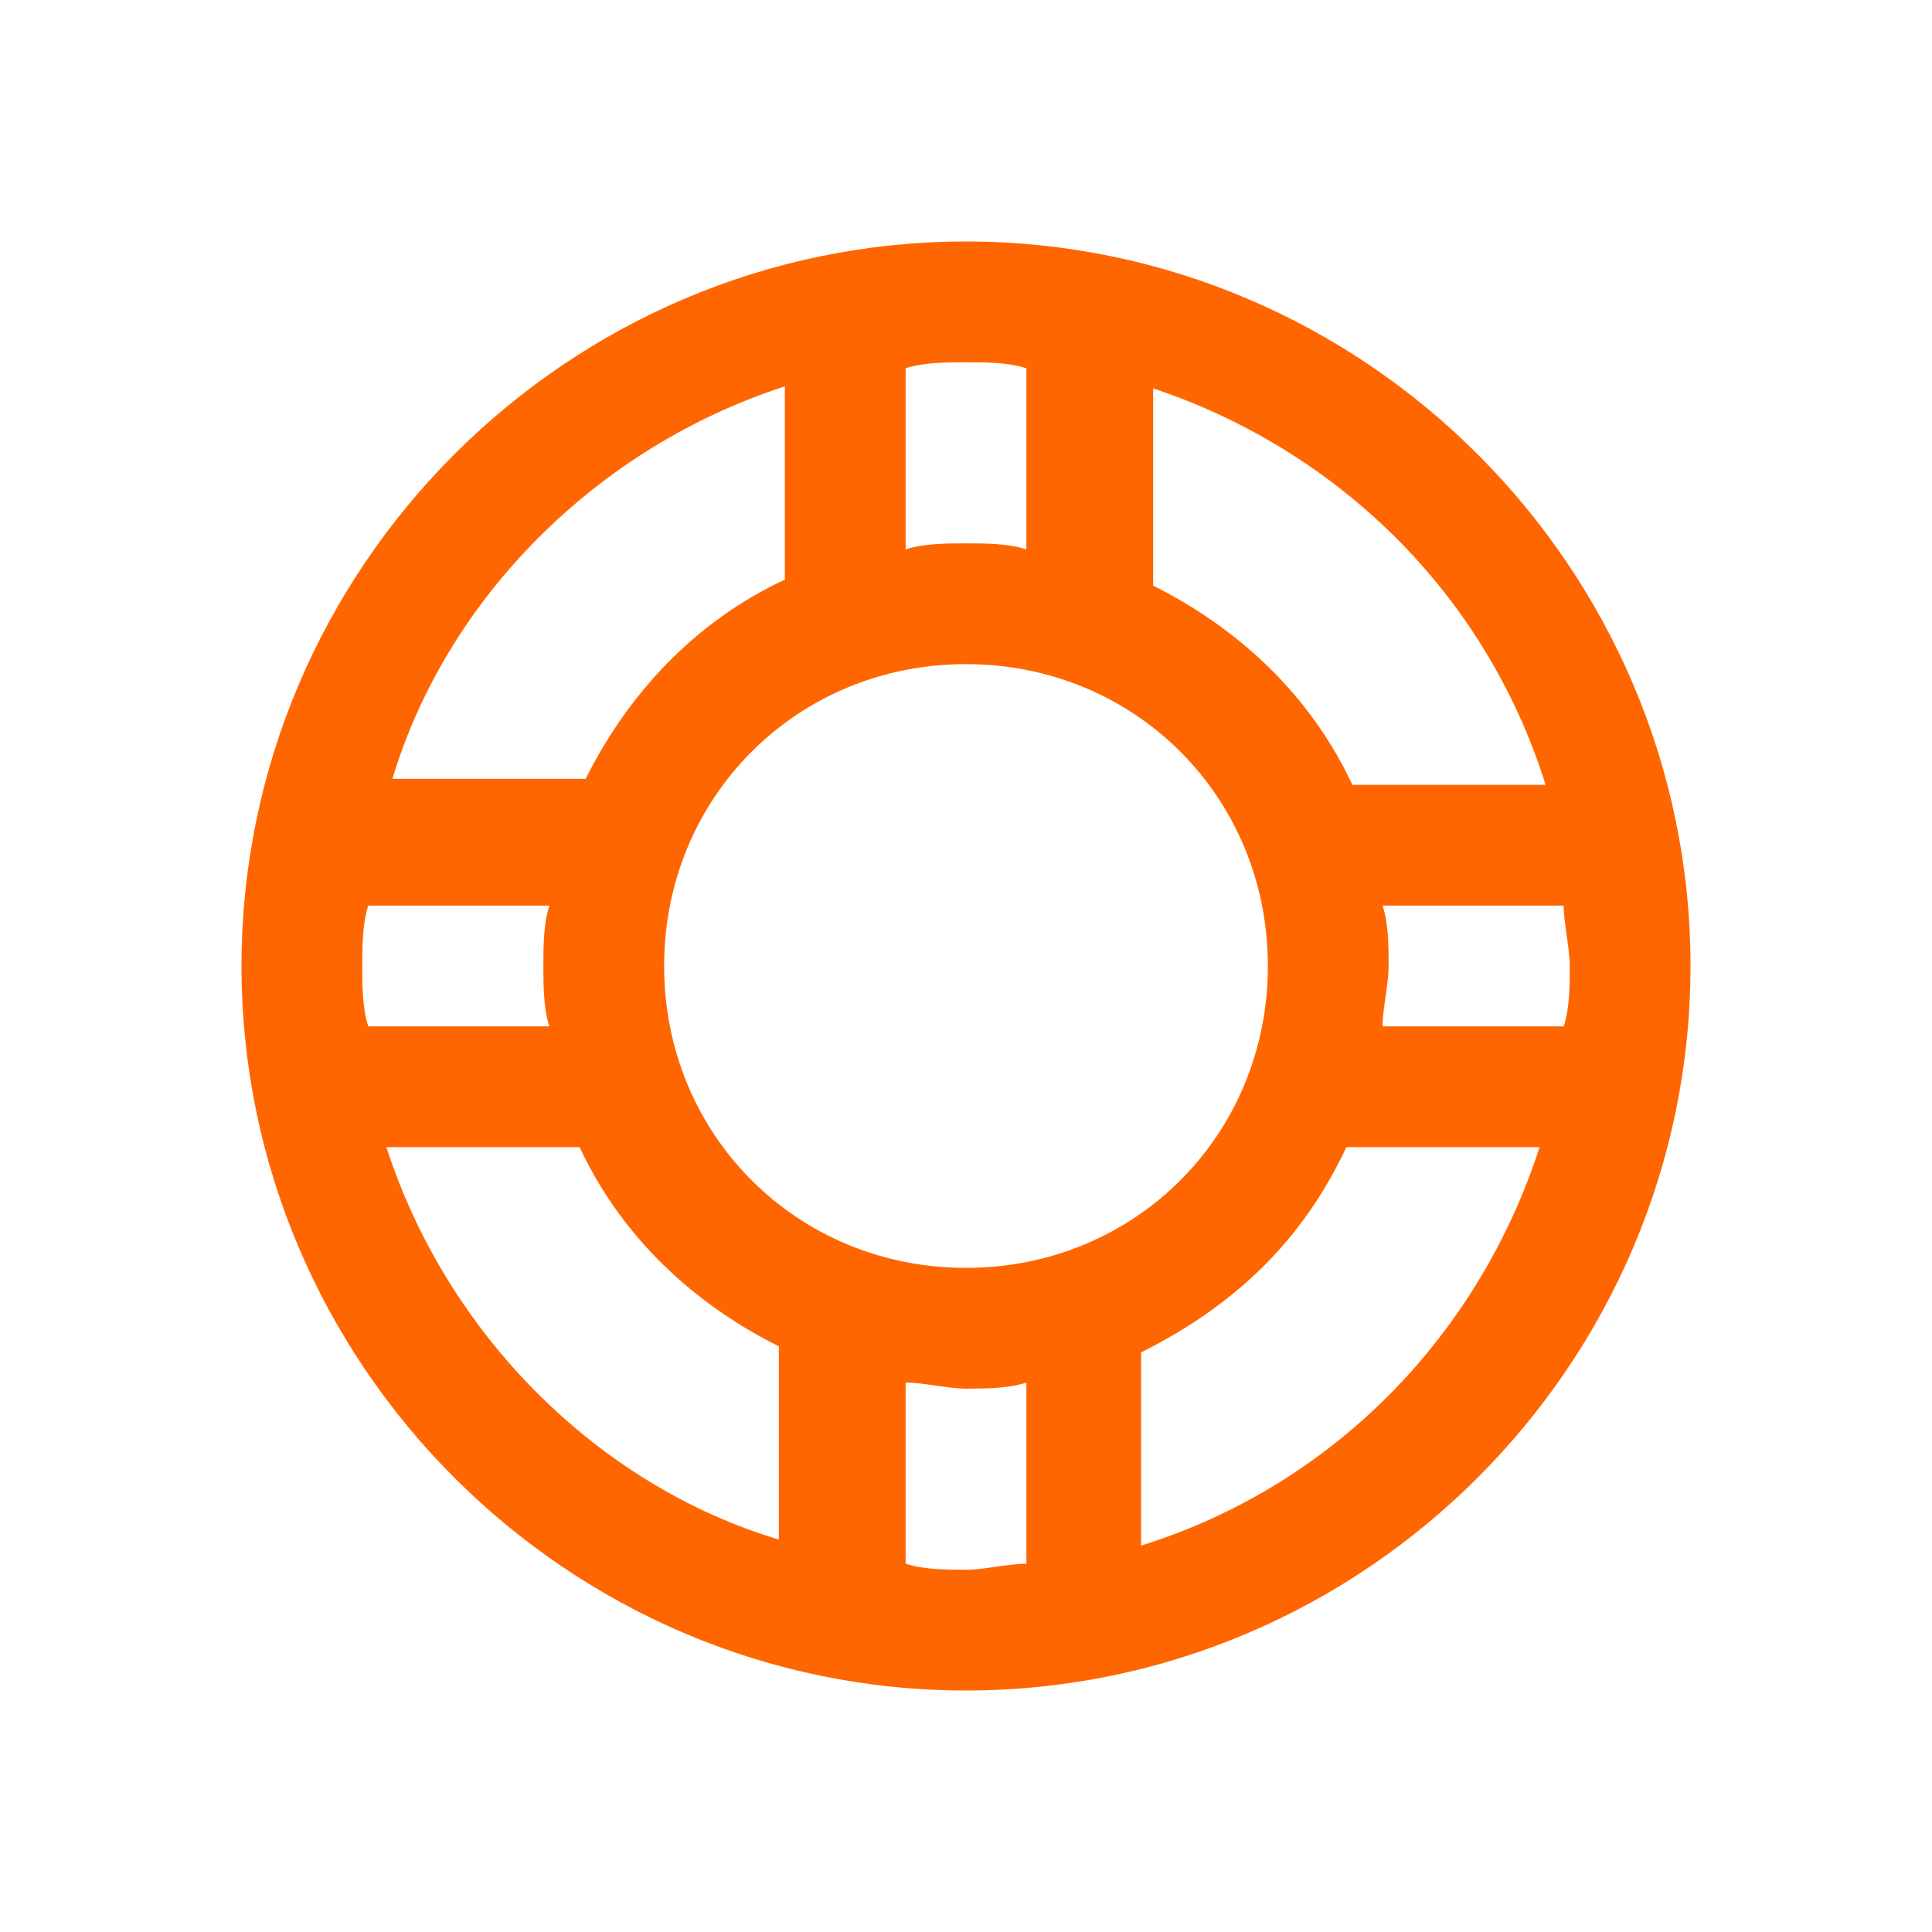 <?xml version="1.0" encoding="utf-8"?>
<!-- Generator: Adobe Illustrator 25.2.3, SVG Export Plug-In . SVG Version: 6.00 Build 0)  -->
<svg version="1.1" id="Layer_1" xmlns="http://www.w3.org/2000/svg" xmlns:xlink="http://www.w3.org/1999/xlink" x="0px" y="0px"
	 viewBox="0 0 32 32" style="enable-background:new 0 0 32 32;" xml:space="preserve">
<style type="text/css">
	.st0{fill:#FF6600;}
</style>
<path class="st0" d="M16,4C9.4,4,4,9.4,4,16s5.4,12,12,12s12-5.4,12-12S22.6,4,16,4z M16,6c0.3,0,0.7,0,1,0.1v3C16.7,9,16.3,9,16,9
	s-0.7,0-1,0.1v-3C15.3,6,15.7,6,16,6z M13,6.4v3.2c-1.5,0.7-2.6,1.9-3.3,3.3H6.5C7.4,9.9,9.9,7.4,13,6.4z M19,6.4
	c3.1,1,5.6,3.4,6.6,6.6h-3.2c-0.7-1.5-1.9-2.6-3.3-3.3V6.4z M16,11c2.8,0,5,2.2,5,5s-2.2,5-5,5s-5-2.2-5-5S13.2,11,16,11z M6.1,15h3
	C9,15.3,9,15.7,9,16c0,0.3,0,0.7,0.1,1h-3C6,16.7,6,16.3,6,16C6,15.7,6,15.3,6.1,15z M22.9,15h3c0,0.3,0.1,0.7,0.1,1
	c0,0.3,0,0.7-0.1,1h-3c0-0.3,0.1-0.7,0.1-1S23,15.3,22.9,15z M6.4,19h3.2c0.7,1.5,1.9,2.6,3.3,3.3v3.2C9.9,24.6,7.4,22.1,6.4,19z
	 M22.3,19h3.2c-1,3.1-3.4,5.6-6.6,6.6v-3.2C20.5,21.6,21.6,20.5,22.3,19z M15,22.9c0.3,0,0.7,0.1,1,0.1s0.7,0,1-0.1v3
	c-0.3,0-0.7,0.1-1,0.1c-0.3,0-0.7,0-1-0.1V22.9z"/>
</svg>
